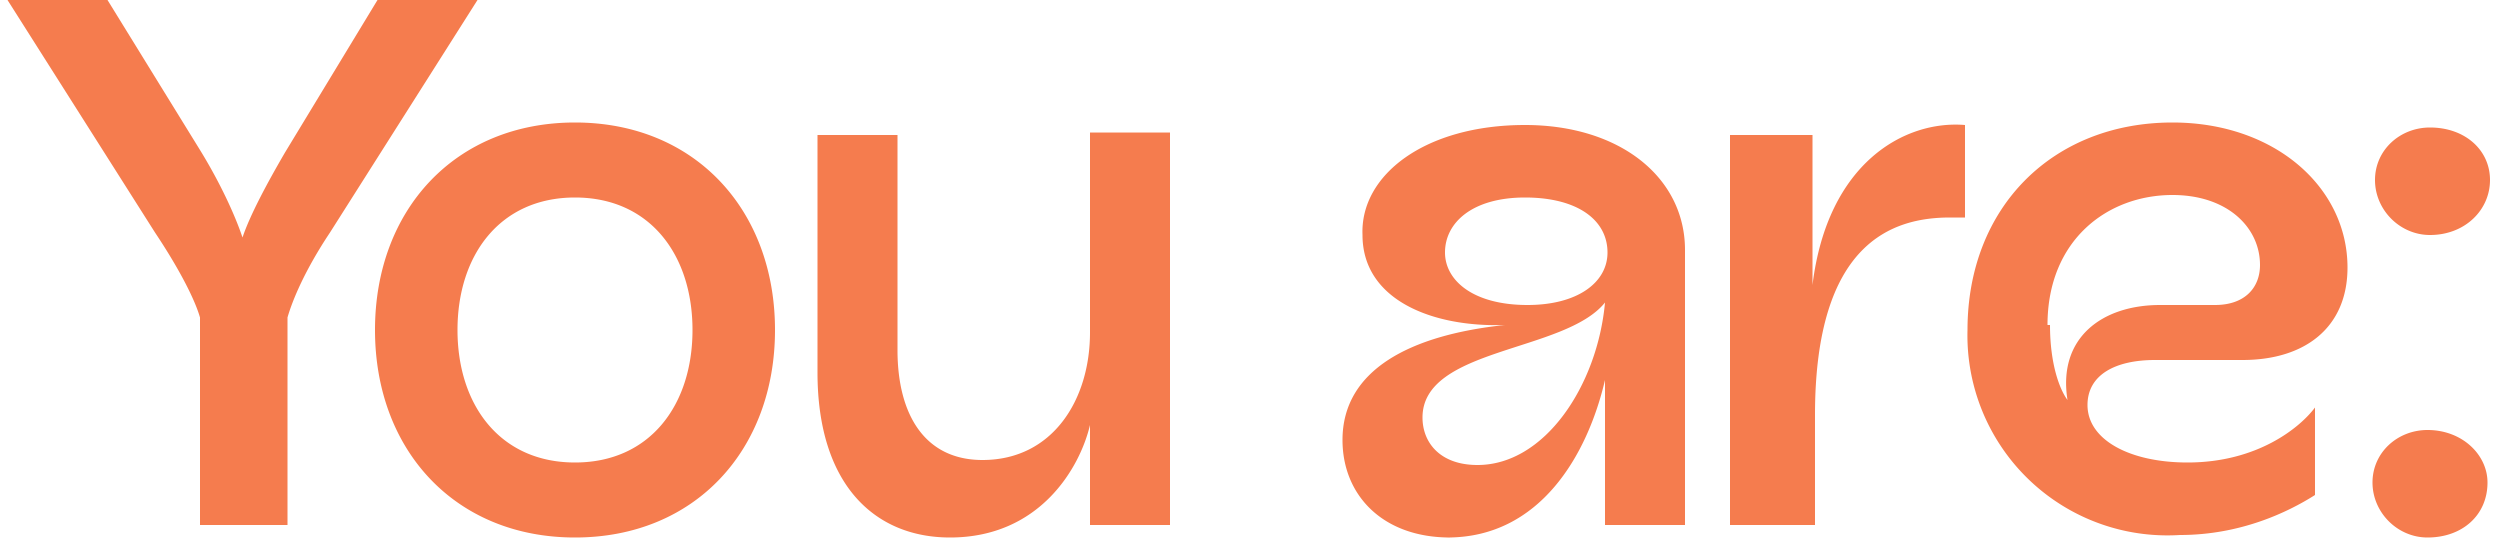 <svg width="100" height="22" fill="none" xmlns="http://www.w3.org/2000/svg"><path d="M8 12.7c-.2-.7-.8-1.9-1.8-3.4L.3 0h4L8 6c.8 1.3 1.4 2.6 1.7 3.5.3-.9 1-2.2 1.7-3.4L15.1 0h4l-5.9 9.3c-1 1.5-1.5 2.7-1.7 3.4V21H8v-8.3Zm15 8.8c-4.8 0-8-3.5-8-8.3 0-4.8 3.2-8.3 8-8.3s8 3.5 8 8.3c0 4.8-3.2 8.3-8 8.3Zm-4.7-8.3c0 3 1.7 5.3 4.7 5.3s4.7-2.3 4.7-5.3S26 7.9 23 7.9s-4.7 2.3-4.7 5.3ZM38 21.5c-3 0-5.3-2.1-5.3-6.6V5.4h3.2V14c0 2.6 1.1 4.4 3.4 4.4 2.8 0 4.3-2.4 4.3-5.1v-8h3.2V21h-3.2v-4c-.4 1.7-2 4.5-5.6 4.5Zm20 0c-2.7 0-4.3-1.7-4.3-3.9 0-2.8 2.7-4.2 6.5-4.6-2.9.1-5.7-1-5.7-3.6C54.4 7 57 5 61 5c3.8 0 6.4 2.1 6.4 5v11h-3.2v-5.8c-.7 3-2.6 6.3-6.3 6.3Zm-1.1-4.8c0 1 .7 1.9 2.2 1.9 2.7 0 4.8-3.2 5.1-6.5-1.6 2-7.3 1.8-7.3 4.6Zm.9-6.6c0 1.1 1.1 2.1 3.3 2.1 2 0 3.2-.9 3.2-2.1 0-1.3-1.2-2.2-3.3-2.2-2.1 0-3.2 1-3.2 2.2ZM69.2 21V5.4h3.3v6c.6-4.9 3.7-6.6 6.1-6.4v3.7H78c-2.3 0-5.4 1-5.4 7.9V21h-3.3Zm18 .4a8 8 0 0 1-8.5-8.2c0-4.9 3.4-8.3 8.2-8.3 4.1 0 7 2.6 7 5.8 0 2.4-1.7 3.7-4.2 3.7h-3.5c-1.6 0-2.7.6-2.7 1.8 0 1.4 1.7 2.3 4 2.3 2.8 0 4.5-1.4 5.1-2.2v3.5c-1.1.7-3 1.6-5.4 1.6ZM82 13c0 1.6.4 2.6.7 3-.4-2.5 1.4-3.8 3.7-3.8h2.2c1.2 0 1.8-.7 1.8-1.6 0-1.5-1.3-2.8-3.5-2.8-2.6 0-5 1.8-5 5.2Zm15.1 8.5c-1.2 0-2.2-1-2.2-2.2 0-1.2 1-2.1 2.2-2.1 1.4 0 2.4 1 2.4 2.1 0 1.3-1 2.2-2.4 2.2ZM95 7.2c0-1.2 1-2.1 2.2-2.1 1.4 0 2.4.9 2.4 2.1 0 1.2-1 2.2-2.4 2.2-1.2 0-2.2-1-2.2-2.2Z" fill="#F57C4E"/></svg>